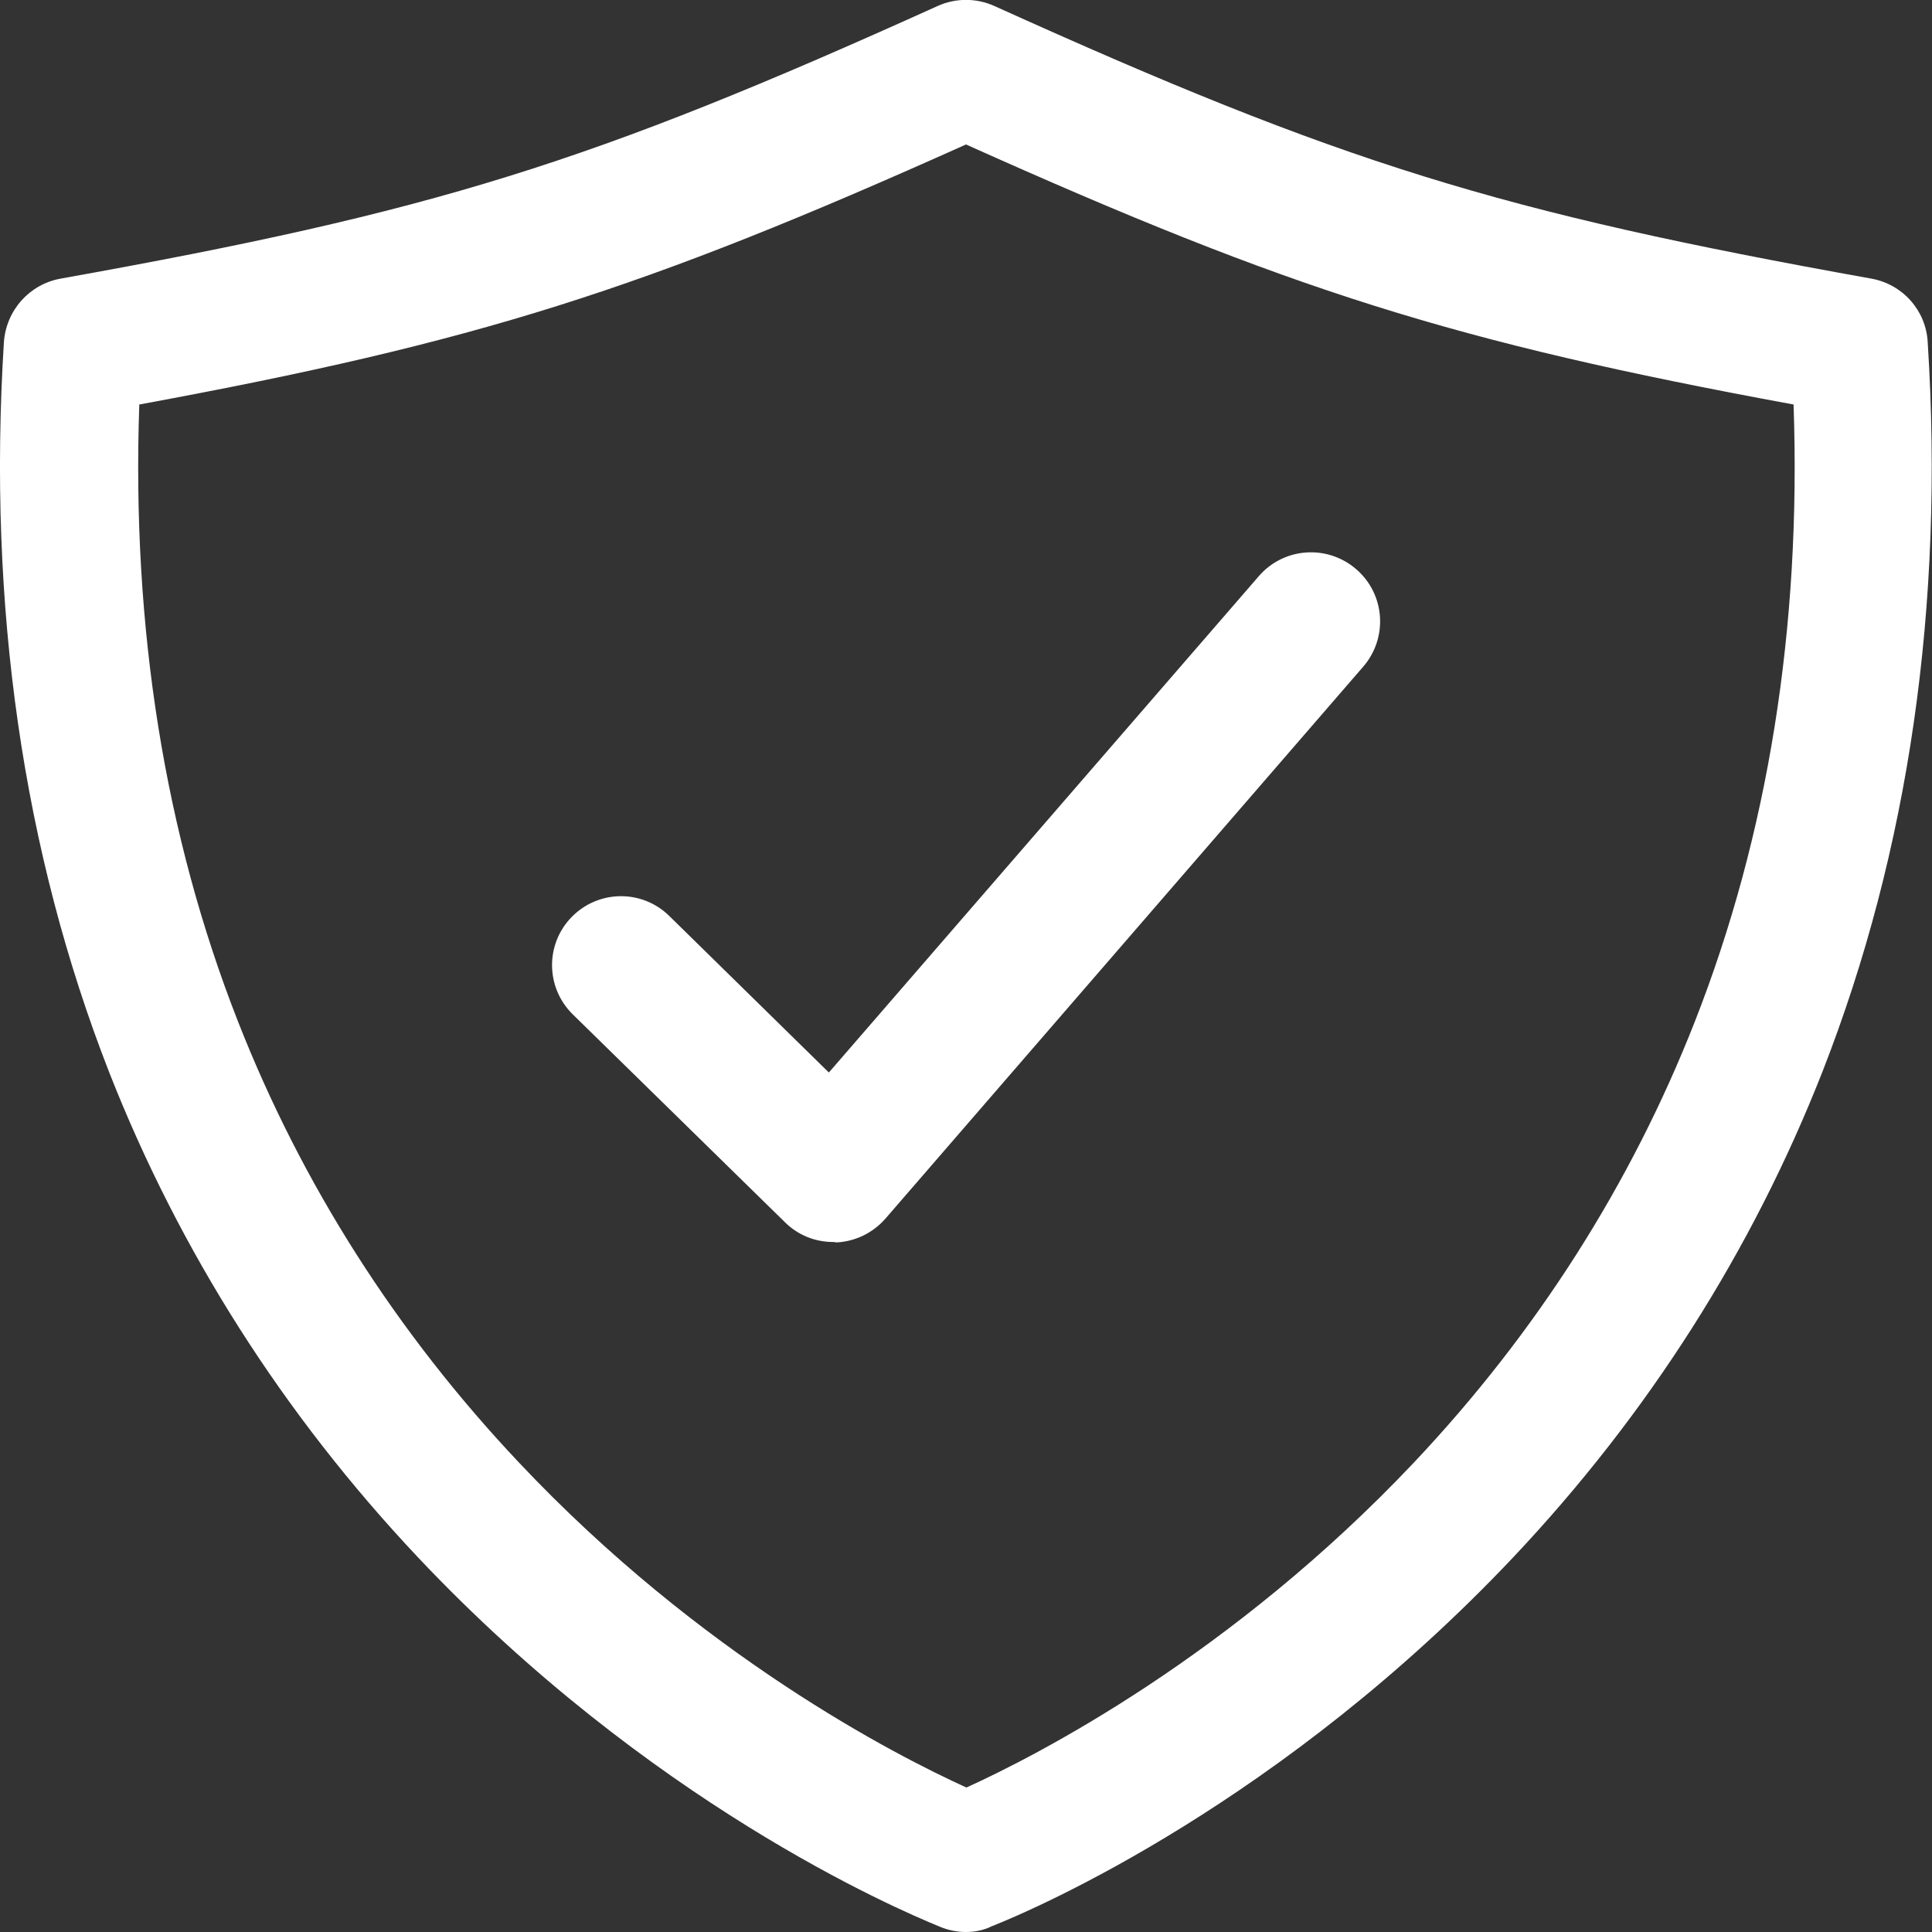 <?xml version="1.0" encoding="utf-8"?>
<!-- Generator: Adobe Illustrator 28.0.0, SVG Export Plug-In . SVG Version: 6.00 Build 0)  -->
<svg version="1.1" id="Layer_1" xmlns="http://www.w3.org/2000/svg" xmlns:xlink="http://www.w3.org/1999/xlink" x="0px" y="0px"
	 viewBox="0 0 448 448" style="enable-background:new 0 0 448 448;" xml:space="preserve">
<rect x="0" y="0" width="448" height="448" fill="#333333" stroke="none"/>
<style type="text/css">
	.st0{fill:#FFFFFF;}
</style>
<path class="st0" d="M193.2,288c-4.2,0-8.2-1.6-11.2-4.6l-49.2-48.2c-6.3-6.2-6.4-16.3-0.2-22.6c6.2-6.3,16.3-6.4,22.6-0.2l37,36.3
	l99.7-115.1c5.8-6.7,15.9-7.4,22.6-1.6c6.7,5.8,7.4,15.9,1.6,22.6l-110.8,128c-2.9,3.3-7,5.3-11.4,5.5
	C193.6,288,193.4,288,193.2,288z"/>
<path class="st0" d="M224,448c-2,0-4.1-0.4-6-1.2c-10.8-4.4-67.6-29-121.1-85.7c-31.2-33.1-55.3-71-71.6-112.5
	C5.3,197.4-2.9,140.5,0.9,79.4C1.4,72,6.8,65.9,14.1,64.6c86.5-15.5,122.6-26.7,203.3-63.2c4.2-1.9,9-1.9,13.2,0
	c80.7,36.5,116.9,47.7,203.3,63.2c7.3,1.3,12.7,7.4,13.1,14.7c3.9,61.1-4.4,118.1-24.4,169.2c-16.3,41.5-40.4,79.4-71.6,112.5
	c-53.5,56.7-110.2,81.4-121.1,85.7C228.1,447.6,226,448,224,448z M32.3,93.8c-1.8,51.7,5.9,99.8,22.9,143.1
	c14.8,37.7,36.7,72.1,65.1,102.2c42.2,44.8,87.3,67.9,103.8,75.4c16.5-7.5,61.5-30.6,103.8-75.4c28.4-30.1,50.3-64.5,65.1-102.2
	c17-43.3,24.7-91.4,22.9-143.1C337.1,79.3,299.3,67.3,224,33.5C148.7,67.3,110.9,79.3,32.3,93.8z"/>
</svg>
